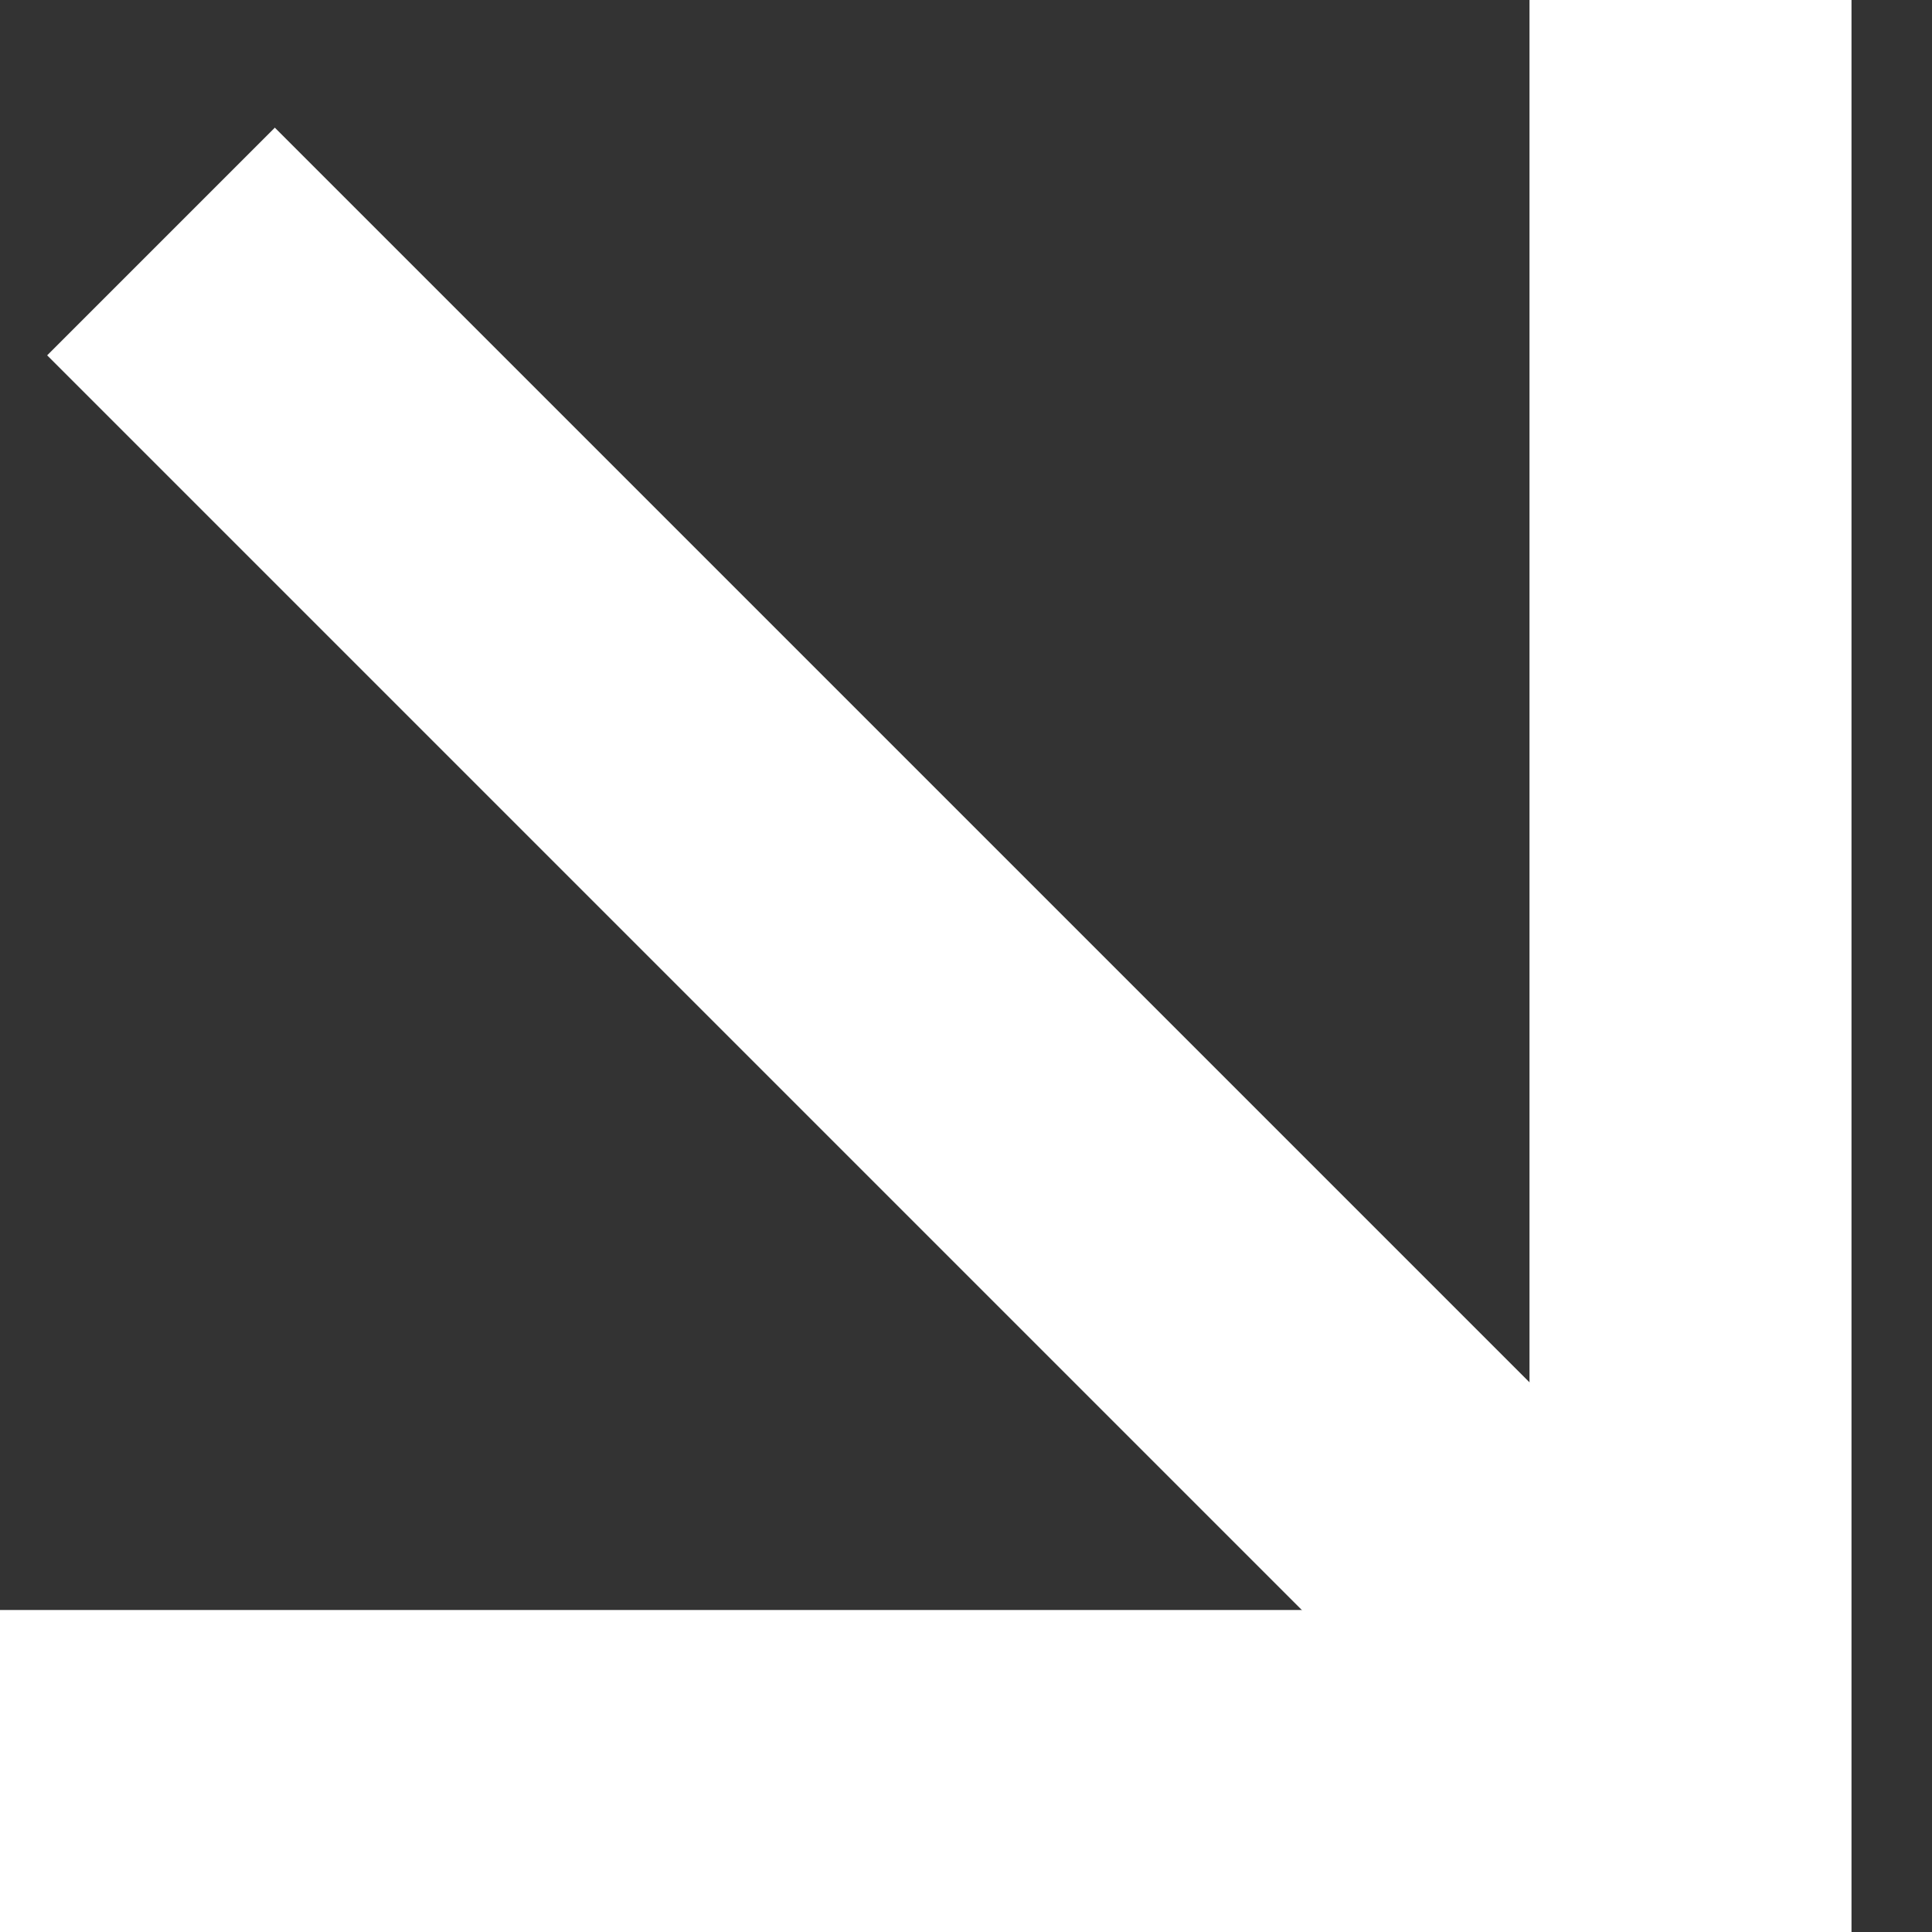 <svg width="12" height="12" viewBox="0 0 12 12" fill="none" xmlns="http://www.w3.org/2000/svg">
<rect x="0" y="0" width="12" height="12" fill="#333333" stroke="none"/>
<g id="Group 158">
<path id="Vector 3" d="M10.5 0V11H0" stroke="white" stroke-width="2"/>
<path id="Vector 4" d="M10.5 11L1 1.5" stroke="white" stroke-width="2"/>
</g>
</svg>
